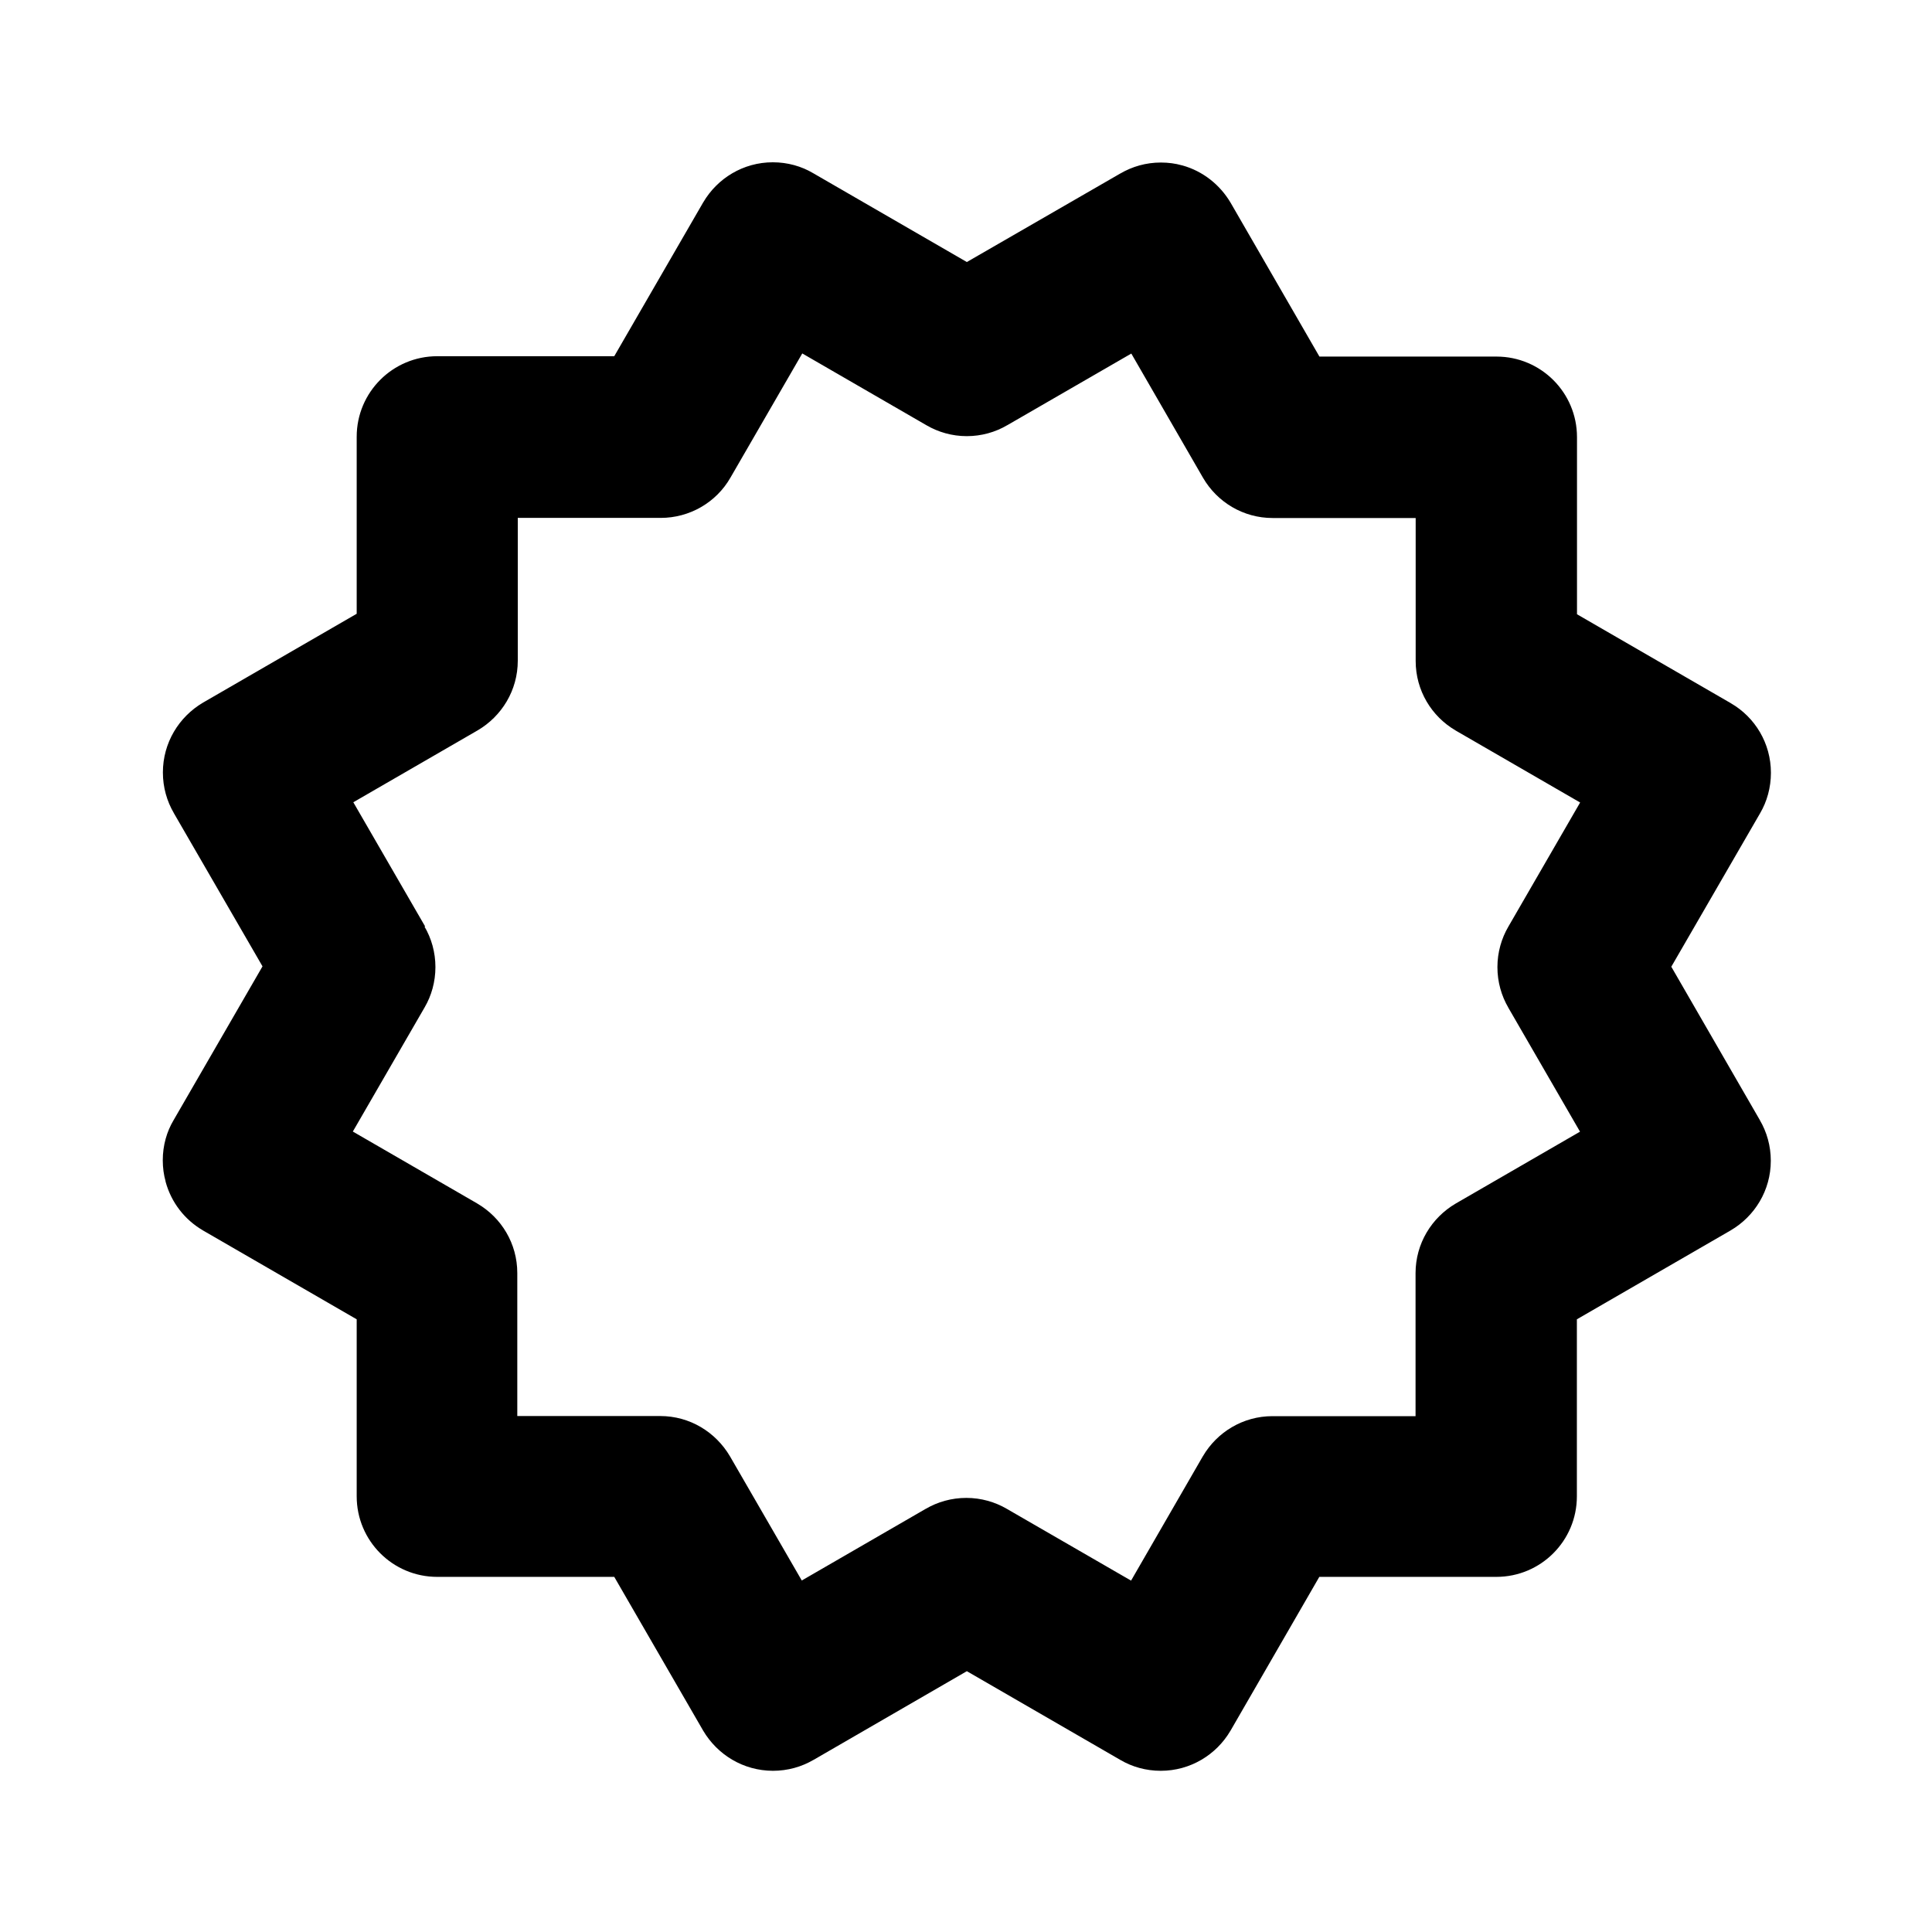 <!-- Generated by IcoMoon.io -->
<svg version="1.1" xmlns="http://www.w3.org/2000/svg" width="16" height="16" viewBox="0 0 16 16">
<title>bx-certification</title>
<path d="M1.371 9.785c0.047 0.174 0.159 0.316 0.307 0.403l0.003 0.002 1.273 0.736v1.466c0 0.368 0.298 0.667 0.667 0.667v0h1.466l0.736 1.273c0.118 0.2 0.332 0.332 0.577 0.333h0c0 0 0 0 0.001 0 0.123 0 0.238-0.033 0.337-0.091l-0.003 0.002 1.272-0.736 1.273 0.736c0.096 0.056 0.21 0.089 0.333 0.089 0.245 0 0.46-0.133 0.576-0.33l0.002-0.003 0.735-1.273h1.466c0.368 0 0.667-0.298 0.667-0.667v0-1.466l1.273-0.736c0.2-0.117 0.333-0.332 0.333-0.577 0-0.123-0.033-0.238-0.091-0.337l0.002 0.003-0.735-1.273 0.736-1.272c0.056-0.096 0.089-0.211 0.089-0.334 0-0.245-0.132-0.46-0.33-0.575l-0.003-0.002-1.273-0.736v-1.467c0-0.368-0.298-0.667-0.667-0.667v0h-1.466l-0.735-1.273c-0.089-0.151-0.231-0.263-0.4-0.31l-0.005-0.001c-0.052-0.015-0.112-0.023-0.173-0.023-0.123 0-0.237 0.033-0.336 0.091l0.003-0.002-1.274 0.735-1.273-0.736c-0.096-0.057-0.211-0.090-0.334-0.090-0.245 0-0.459 0.133-0.575 0.33l-0.002 0.003-0.736 1.273h-1.466c-0.368 0-0.667 0.298-0.667 0.667v0 1.466l-1.273 0.736c-0.2 0.118-0.332 0.333-0.332 0.578 0 0.123 0.033 0.238 0.091 0.337l-0.002-0.003 0.736 1.272-0.736 1.273c-0.057 0.095-0.090 0.21-0.090 0.333 0 0.061 0.008 0.121 0.024 0.177l-0.001-0.005zM3.521 7.673l-0.595-1.029 1.029-0.595c0.2-0.117 0.333-0.332 0.333-0.577 0-0 0-0 0-0v0-1.183h1.184c0.238 0 0.459-0.127 0.577-0.333l0.595-1.029 1.029 0.595c0.096 0.056 0.211 0.090 0.333 0.090s0.238-0.033 0.336-0.091l-0.003 0.002 1.030-0.595 0.594 1.029c0.117 0.201 0.332 0.333 0.577 0.333h1.184v1.184c0 0 0 0 0 0 0 0.245 0.132 0.459 0.33 0.575l0.003 0.002 1.029 0.595-0.595 1.029c-0.056 0.096-0.090 0.211-0.090 0.334s0.033 0.238 0.091 0.337l-0.002-0.003 0.595 1.029-1.029 0.595c-0.2 0.117-0.333 0.332-0.333 0.577 0 0 0 0 0 0v-0 1.184h-1.184c-0 0-0 0-0.001 0-0.245 0-0.459 0.133-0.575 0.33l-0.002 0.003-0.594 1.029-1.030-0.595c-0.096-0.056-0.211-0.090-0.334-0.090s-0.238 0.033-0.337 0.091l0.003-0.002-1.029 0.595-0.595-1.029c-0.118-0.2-0.332-0.333-0.577-0.333h-1.184v-1.184c0-0 0-0 0-0 0-0.245-0.132-0.459-0.33-0.575l-0.003-0.002-1.029-0.595 0.595-1.029c0.056-0.096 0.089-0.211 0.089-0.333s-0.033-0.239-0.092-0.338l0.002 0.003z"></path>
</svg>
